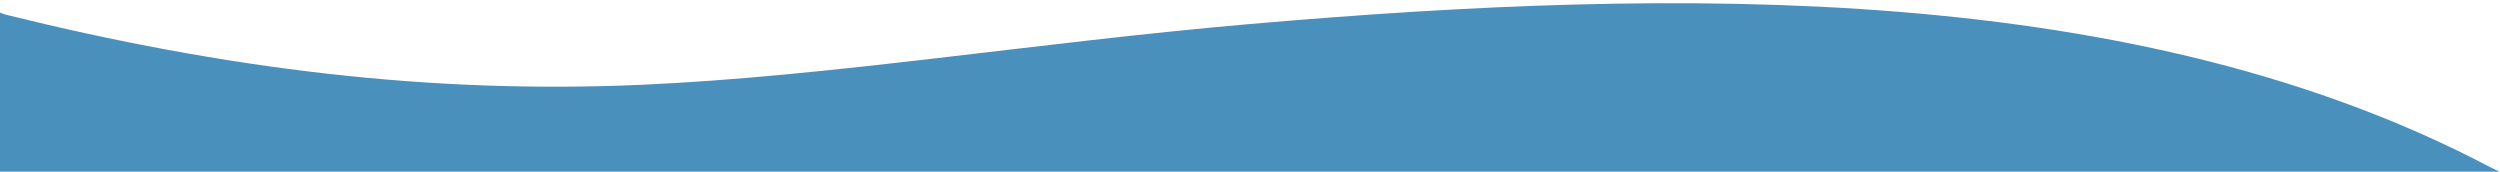 <svg xmlns="http://www.w3.org/2000/svg" xmlns:xlink="http://www.w3.org/1999/xlink" xmlns:serif="http://www.serif.com/" width="100%" height="100%" viewBox="0 0 1573 108" xml:space="preserve" style="fill-rule:evenodd;clip-rule:evenodd;stroke-linejoin:round;stroke-miterlimit:2;"> <g id="Layer_2"> <g id="Layer_1-2"> <path d="M1573.68,108.86L1574.41,109.22L1573.73,108.86L1574.32,108.86C1571.88,107.62 1569.32,106.4 1566.81,105.18C1344.81,-11.68 1058.39,-8.47 785.81,15.18C651.62,26.82 522,48.18 402.66,53.39C270.42,59.15 141.77,43.46 3.27,9.15L0,7.93L0,108.86L1572.32,108.86L1574.32,109.86L1572.45,108.86L1573.68,108.86Z" style="fill:rgb(73,144,189);fill-rule:nonzero;"></path> </g> </g> </svg>
